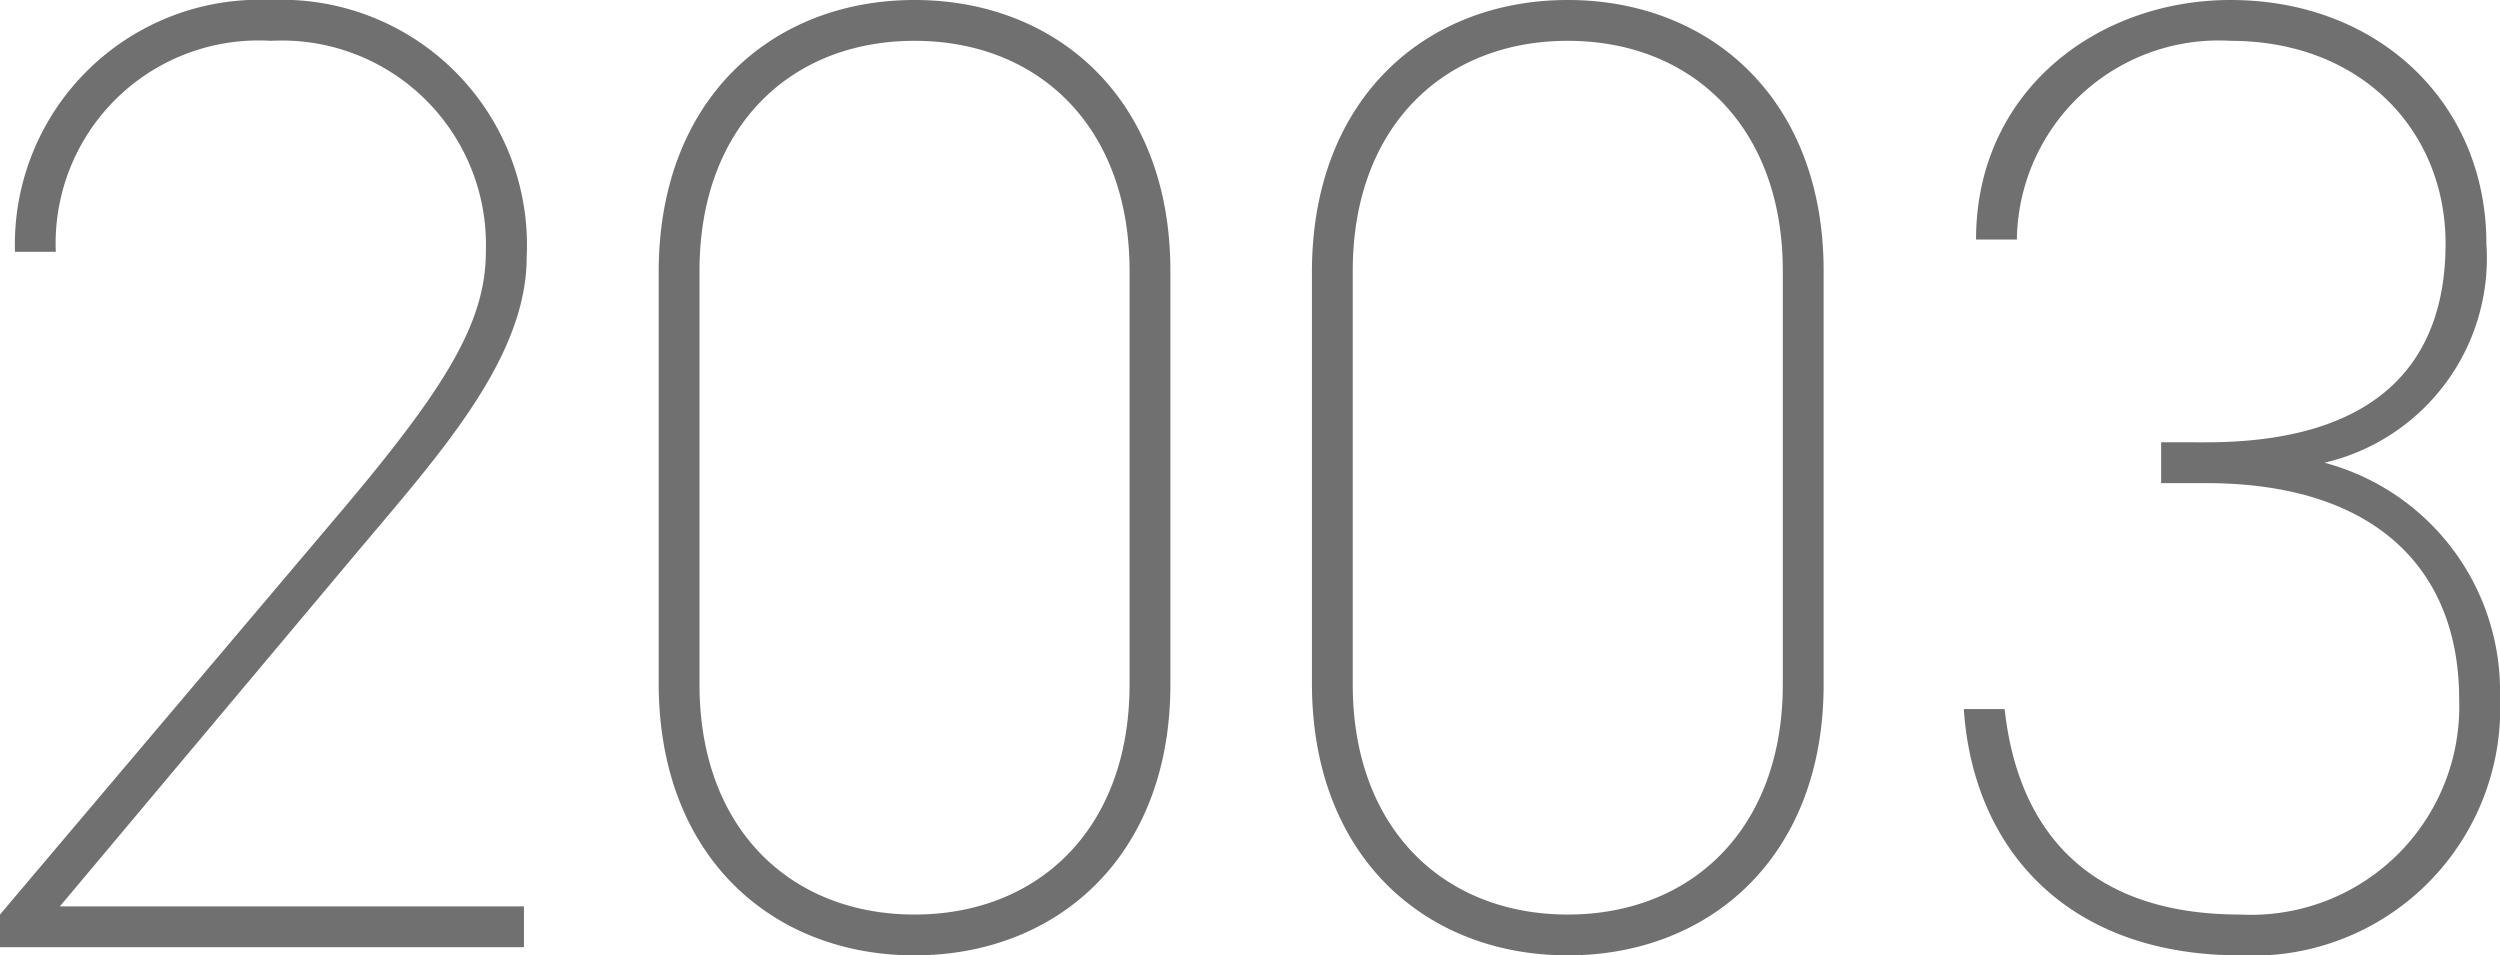 <svg xmlns="http://www.w3.org/2000/svg" width="73.48" height="28.08" viewBox="0 0 73.48 28.08">
  <path id="パス_348" data-name="パス 348" d="M17.32,36.8H3.68l8.56-10.2c2.48-2.96,5.16-5.84,5.16-8.88a7.211,7.211,0,0,0-7.52-7.56,7.193,7.193,0,0,0-7.52,7.4h1.2a5.965,5.965,0,0,1,6.32-6.2,6,6,0,0,1,6.32,6.2c0,2.08-1.2,4-4.16,7.52L1.92,37.04V38h15.4Zm19-6.52V18.12c0-5.08-3.36-7.96-7.52-7.96s-7.52,2.88-7.52,8V30.24c0,5.12,3.36,8,7.52,8S36.32,35.36,36.32,30.28ZM22.48,18.12c0-4.24,2.68-6.76,6.32-6.76s6.32,2.52,6.32,6.76V30.28c0,4.24-2.68,6.76-6.32,6.76s-6.32-2.52-6.32-6.76ZM55.52,30.28V18.12c0-5.08-3.36-7.96-7.52-7.96s-7.52,2.88-7.52,8V30.24c0,5.12,3.36,8,7.52,8S55.52,35.36,55.52,30.28ZM41.68,18.12c0-4.24,2.68-6.76,6.32-6.76s6.32,2.52,6.32,6.76V30.28c0,4.24-2.68,6.76-6.32,6.76s-6.32-2.52-6.32-6.76Zm23.76,6.24h1.32c4.92,0,7.44,2.48,7.44,6.36a6.122,6.122,0,0,1-6.44,6.32c-4.4,0-6.52-2.4-6.92-6.04h-1.2c.28,4.16,3.08,7.24,8.12,7.24a7.275,7.275,0,0,0,7.64-7.6,6.95,6.95,0,0,0-5.16-6.88A6.173,6.173,0,0,0,75,17.32c0-4.12-3.16-7.16-7.52-7.16-3.92,0-7.48,2.68-7.48,7.04h1.2a5.931,5.931,0,0,1,6.28-5.84c3.84,0,6.32,2.64,6.32,5.96,0,3.6-2.12,5.84-7.04,5.84H65.44Z" transform="translate(-1.92 -10.16)" fill="#707070"/>
</svg>
